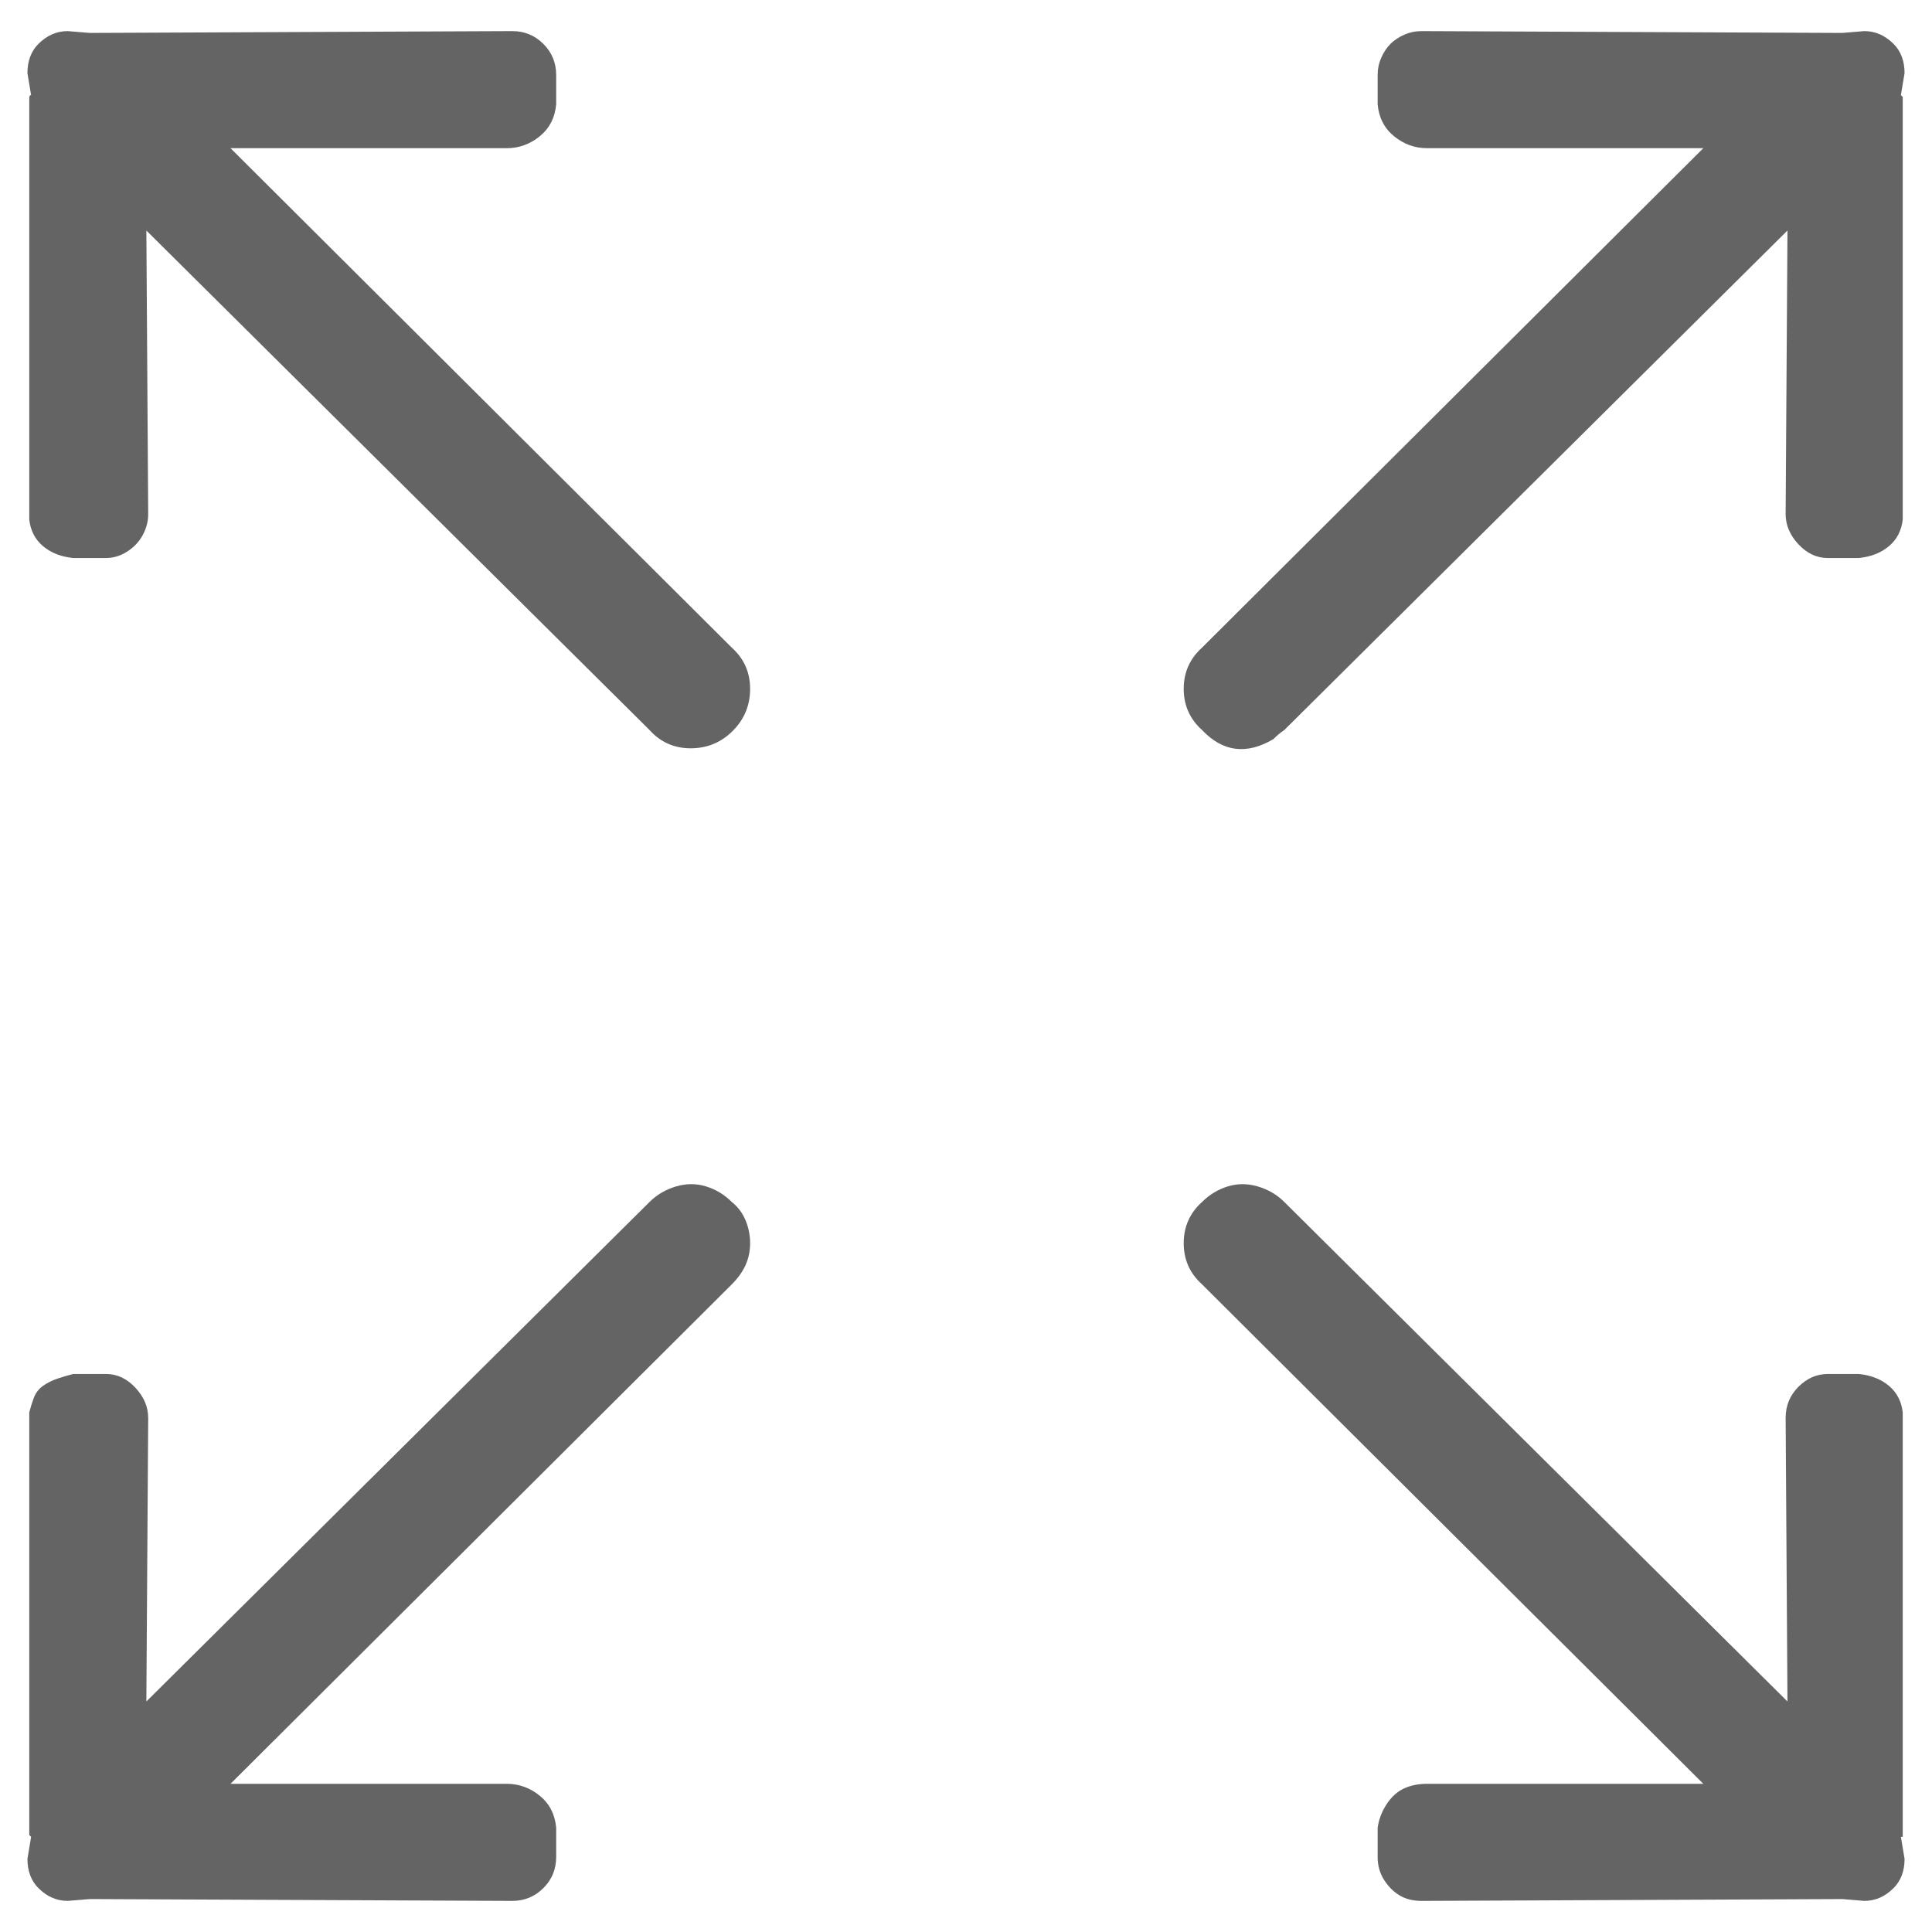 <?xml version="1.0"?>
<svg xmlns="http://www.w3.org/2000/svg" xmlns:xlink="http://www.w3.org/1999/xlink" aria-hidden="true" width="1em" height="1em" viewBox="0 0 1056 1024" data-icon="simple-line-icons:size-fullscreen" data-width="1em" data-height="1em" data-inline="false" class="iconify"><path d="M702 383l275-273-1 155q0 9 7 16.5t16 7.5h17q10-1 16.5-6.5t7.5-14.5V37l-.5-.5-.5-.5 2-12q0-10-6-16-7-7-16-7l-12 1h-1L777 1q-5 0-9.5 2T760 8t-5 7.5-2 9.5v16q1 11 9 17.5t18 6.5h151L657 338q-10 9-10 22.5t10 22.5q17 18 39 5 3-3 6-5zM355 641L80 914l1-155q0-9-7-16.5T58 735H40q-4 1-8.5 2.5t-8 4-5 6.5-2.5 8v231l.5.5.5.5-2 12q0 5 1.5 9t4.5 7q7 7 16 7l12-1h1l230 1q10 0 17-7t7-17v-16q-1-11-9-17.5t-18-6.5H126l274-273q5-5 7.5-10.5t2.5-12-2.5-12.5-7.5-10q-6-6-14-8.5t-16.5 0T355 641zm685 346V756q-1-9-7.5-14.5T1016 735h-17q-9 0-16 7t-7 17l1 155-275-273q-6-6-14.5-8.5t-16.5 0-14 8.5q-10 9-10 22.5t10 22.5l274 273H780q-7 0-12.5 2.5T758 970t-5 13v16q0 7 3.5 12.5t8.5 8.5 12 3l229-1h1l12 1q9 0 16-7 6-6 6-16l-2-12h1v-1zM126 65h151q10 0 18-6.5t9-17.5V25q0-10-7-17t-17-7L50 2h-1L37 1q-9 0-16 7-3 3-4.5 7T15 24l2 12h-.5l-.5 1v231q1 9 7.5 14.5T40 289h18q6 0 11.5-3.5t8.5-9 3-11.5l-1-155 275 273q9 10 22.5 10t23-9.5 9.5-23-10-22.5z" fill="#646464"/></svg>
